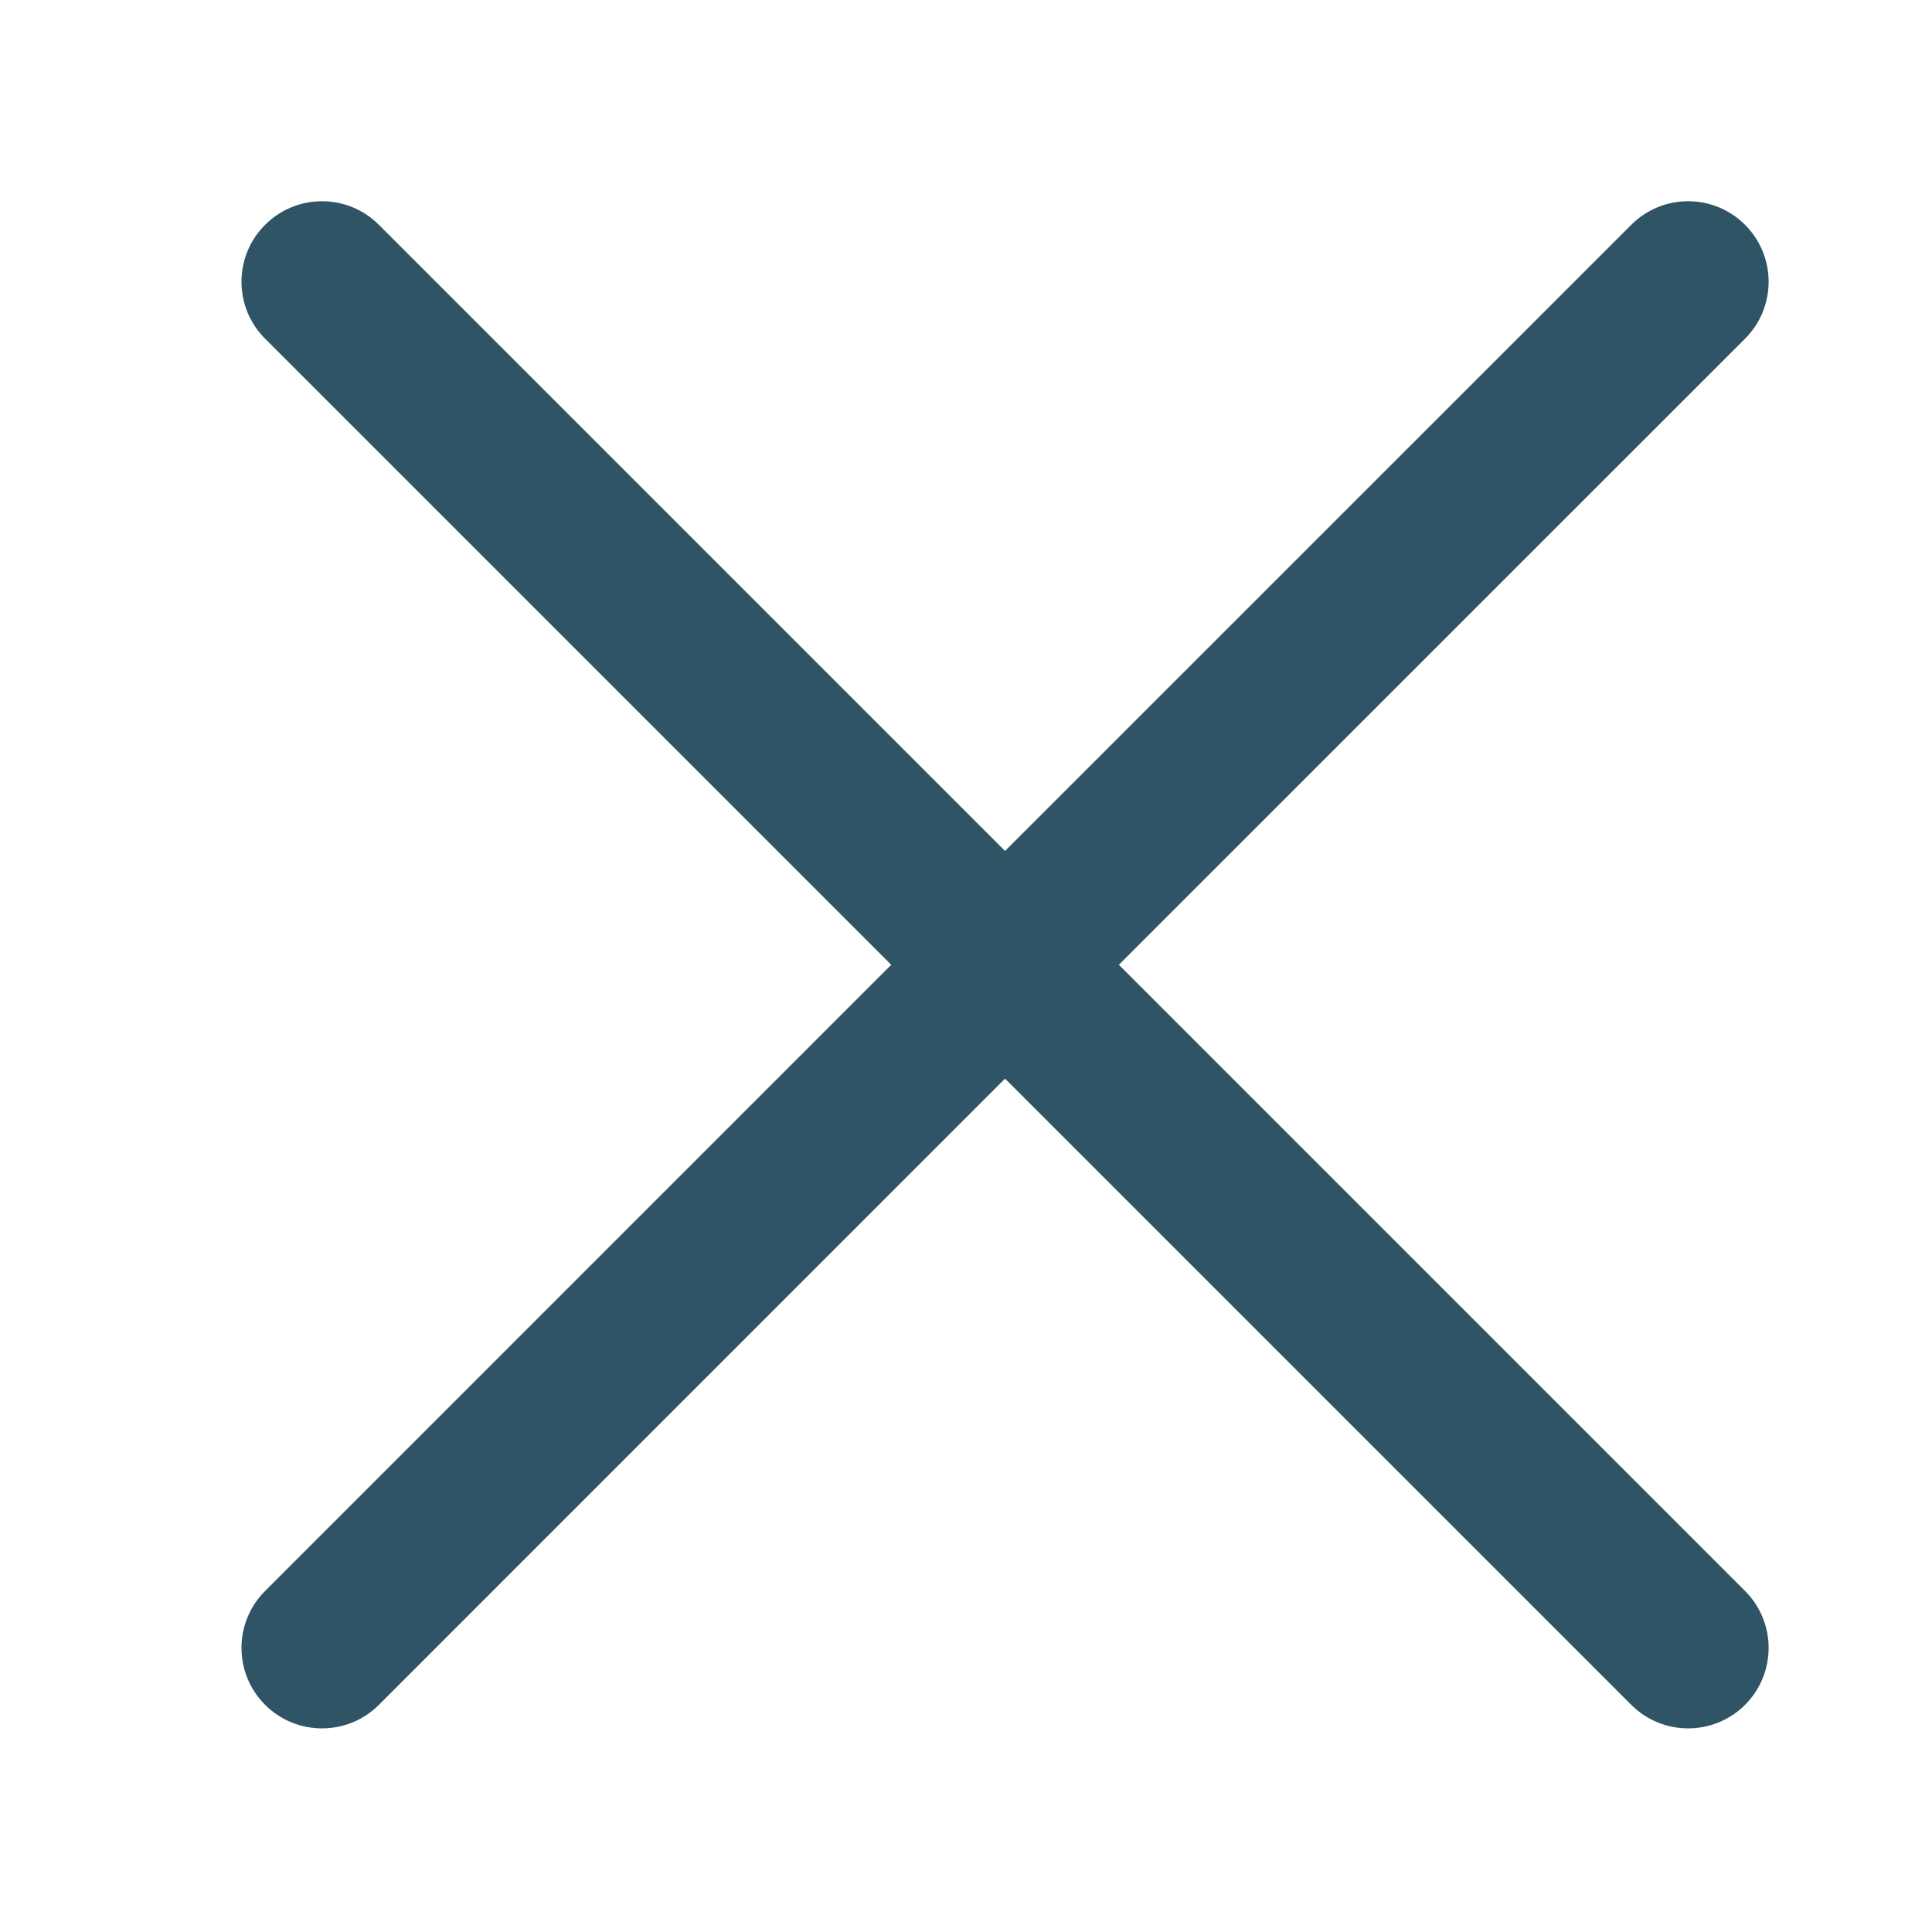 <svg width="24" height="24" viewBox="0 0 24 24" fill="none" xmlns="http://www.w3.org/2000/svg">
    <path fill-rule="evenodd" clip-rule="evenodd"
          d="M3.293 19.764C2.902 20.154 2.902 20.787 3.293 21.178C3.683 21.568 4.317 21.568 4.707 21.178L12.485 13.399L20.264 21.178C20.654 21.568 21.287 21.568 21.678 21.178C22.068 20.787 22.068 20.154 21.678 19.764L13.899 11.985L21.678 4.207C22.068 3.817 22.068 3.183 21.678 2.793C21.287 2.402 20.654 2.402 20.264 2.793L12.485 10.571L4.707 2.793C4.317 2.402 3.683 2.402 3.293 2.793C2.902 3.183 2.902 3.817 3.293 4.207L11.071 11.985L3.293 19.764Z"
          fill="#2F5466"/>
</svg>
